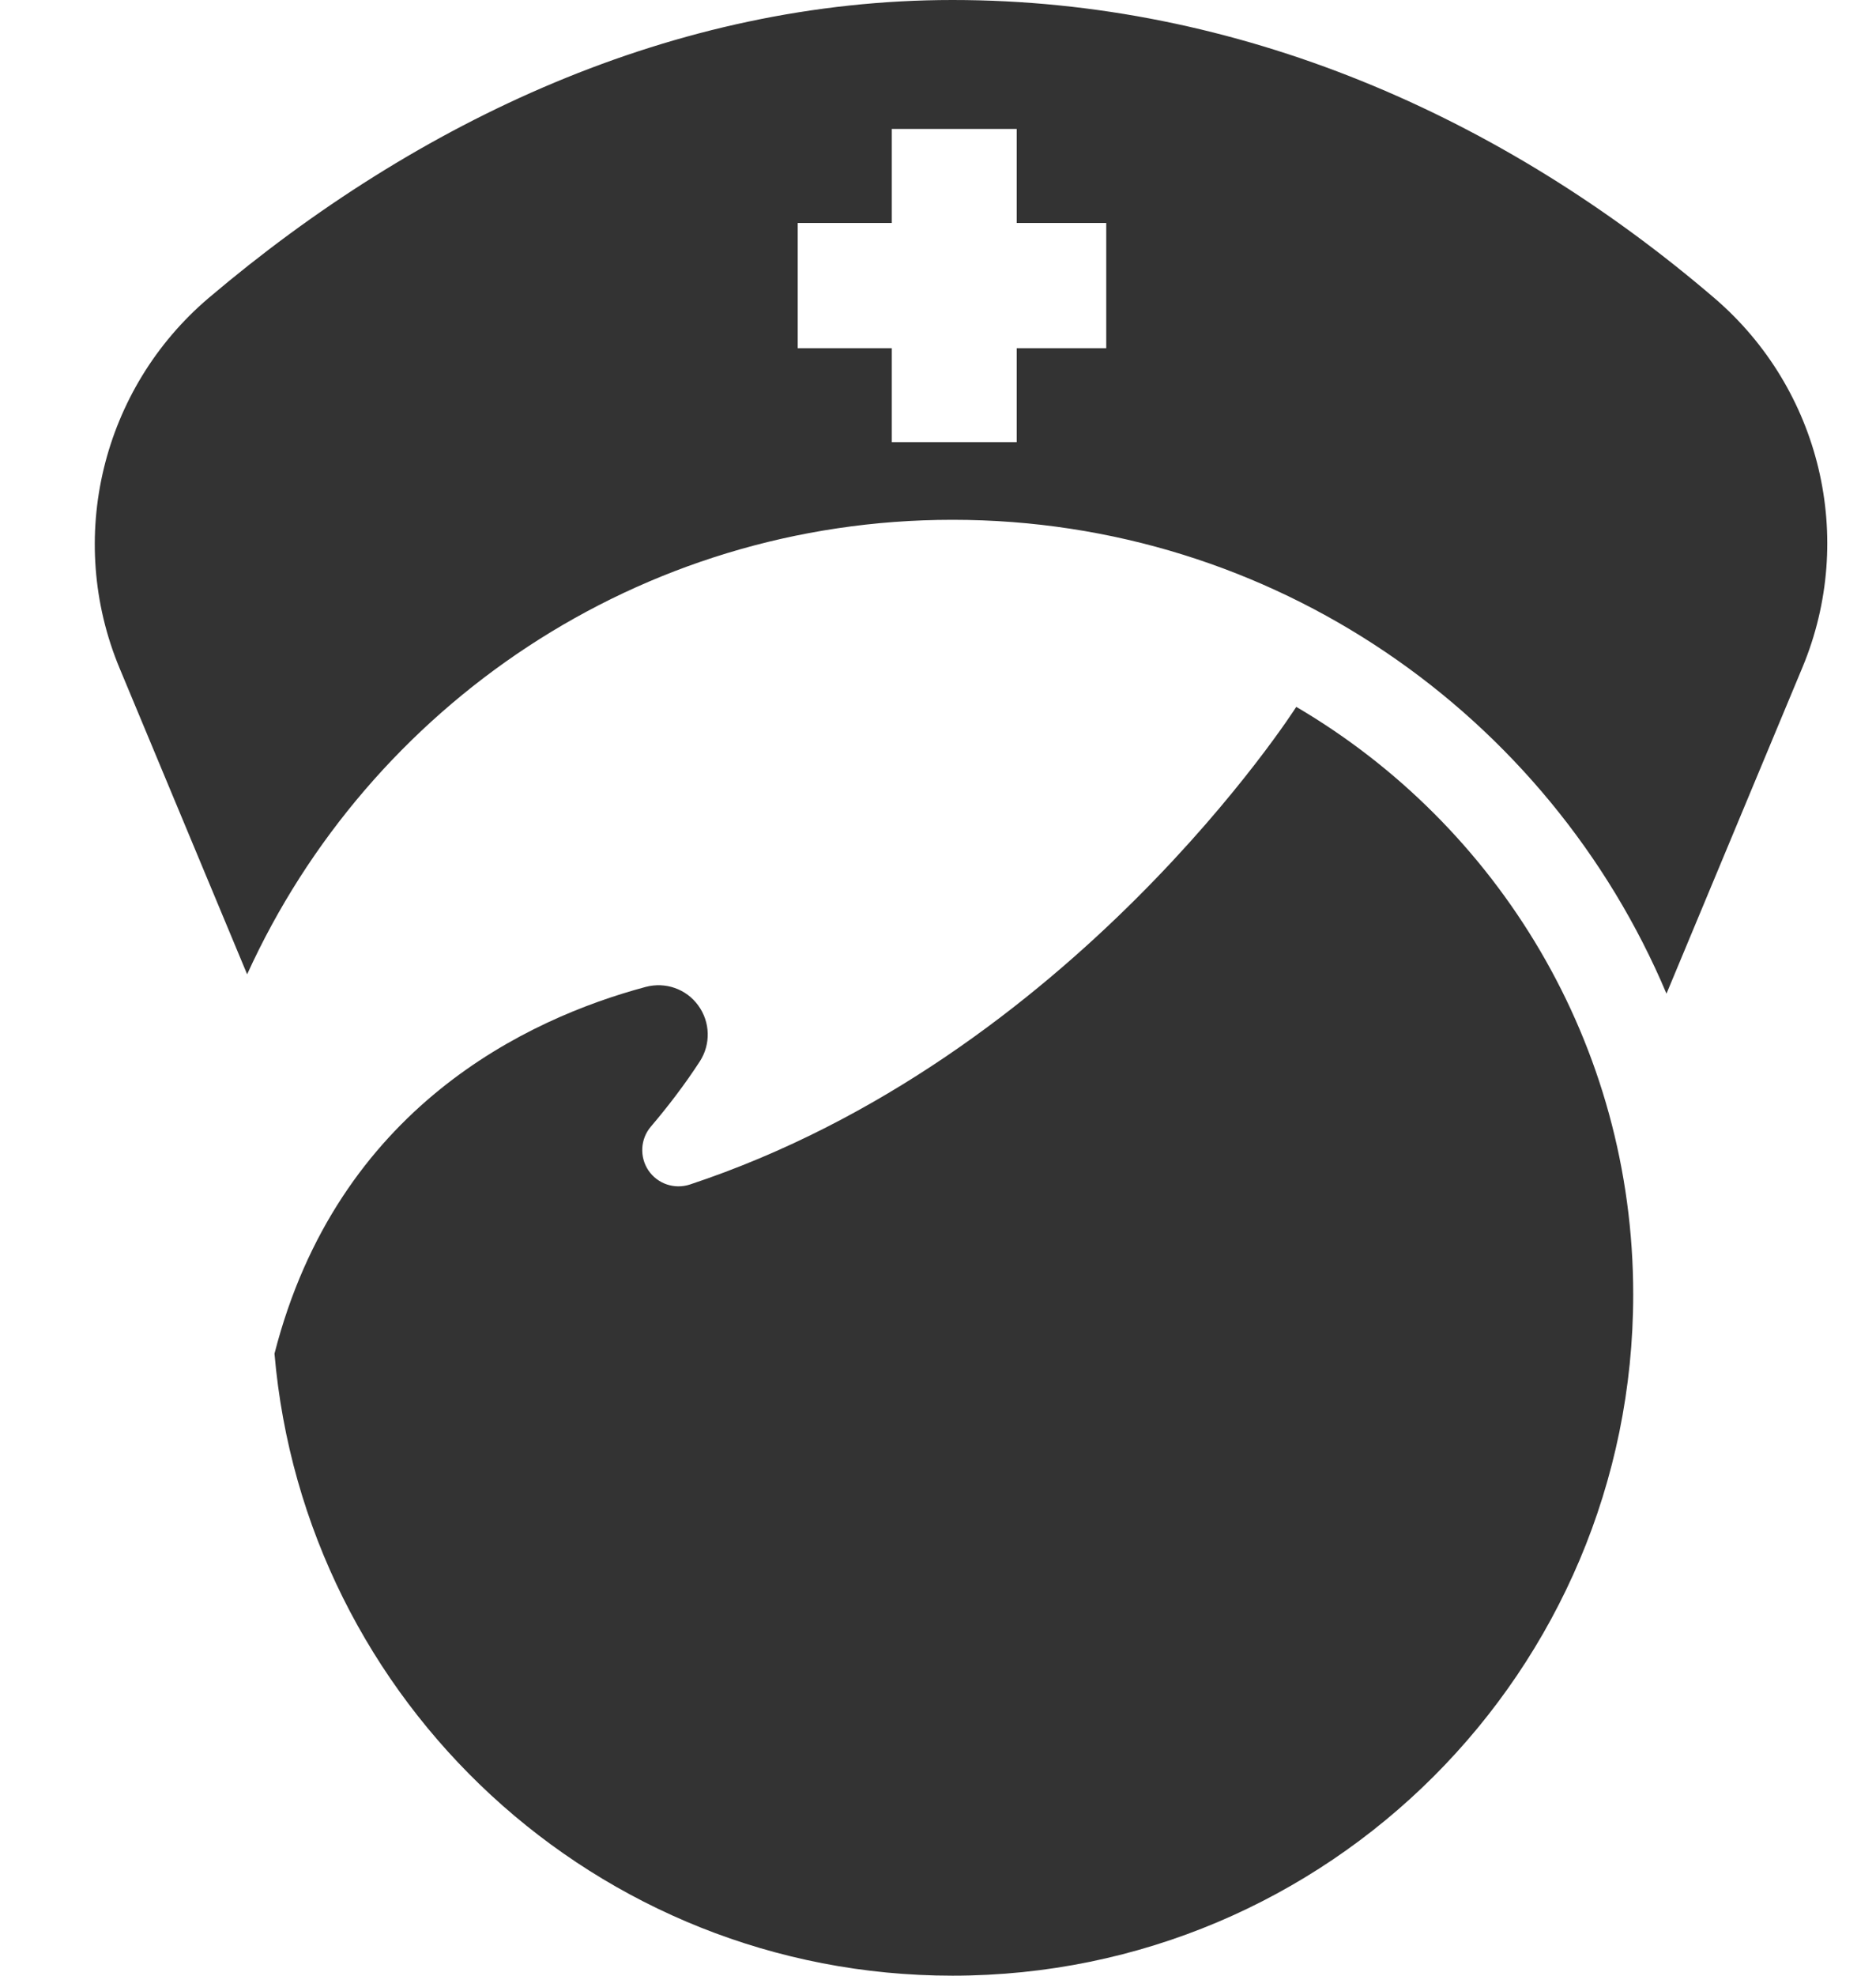 <svg width="19" height="20" viewBox="0 0 19 20" fill="none" xmlns="http://www.w3.org/2000/svg">
<path d="M9.647 0C6.833 0 4.232 1.22 2.115 3.015C1.031 3.935 0.664 5.452 1.211 6.764L2.503 9.863C3.738 7.149 6.472 5.262 9.647 5.262C12.899 5.262 15.689 7.24 16.878 10.059L18.255 6.756C18.8 5.449 18.44 3.941 17.365 3.019C15.216 1.177 12.546 0 9.647 0ZM11.204 3.525H10.297V4.476H9.032V3.525H8.079V2.257H9.032V1.305H10.297V2.257H11.204V3.525Z" fill="#333333"/>
<path d="M13.129 7.156C13.129 7.156 13.127 7.157 13.127 7.158C13.127 7.158 10.866 10.705 6.987 11.991C6.831 12.042 6.66 11.985 6.567 11.848C6.476 11.712 6.485 11.531 6.591 11.406C6.762 11.205 6.935 10.98 7.088 10.744C7.2 10.571 7.194 10.346 7.072 10.179C6.951 10.011 6.739 9.937 6.538 9.991C5.346 10.311 3.418 11.209 2.78 13.703C3.083 17.23 6.041 20 9.647 20C13.455 20 16.541 16.914 16.541 13.105C16.542 10.569 15.17 8.353 13.129 7.156Z" fill="#333333"/>
</svg>
